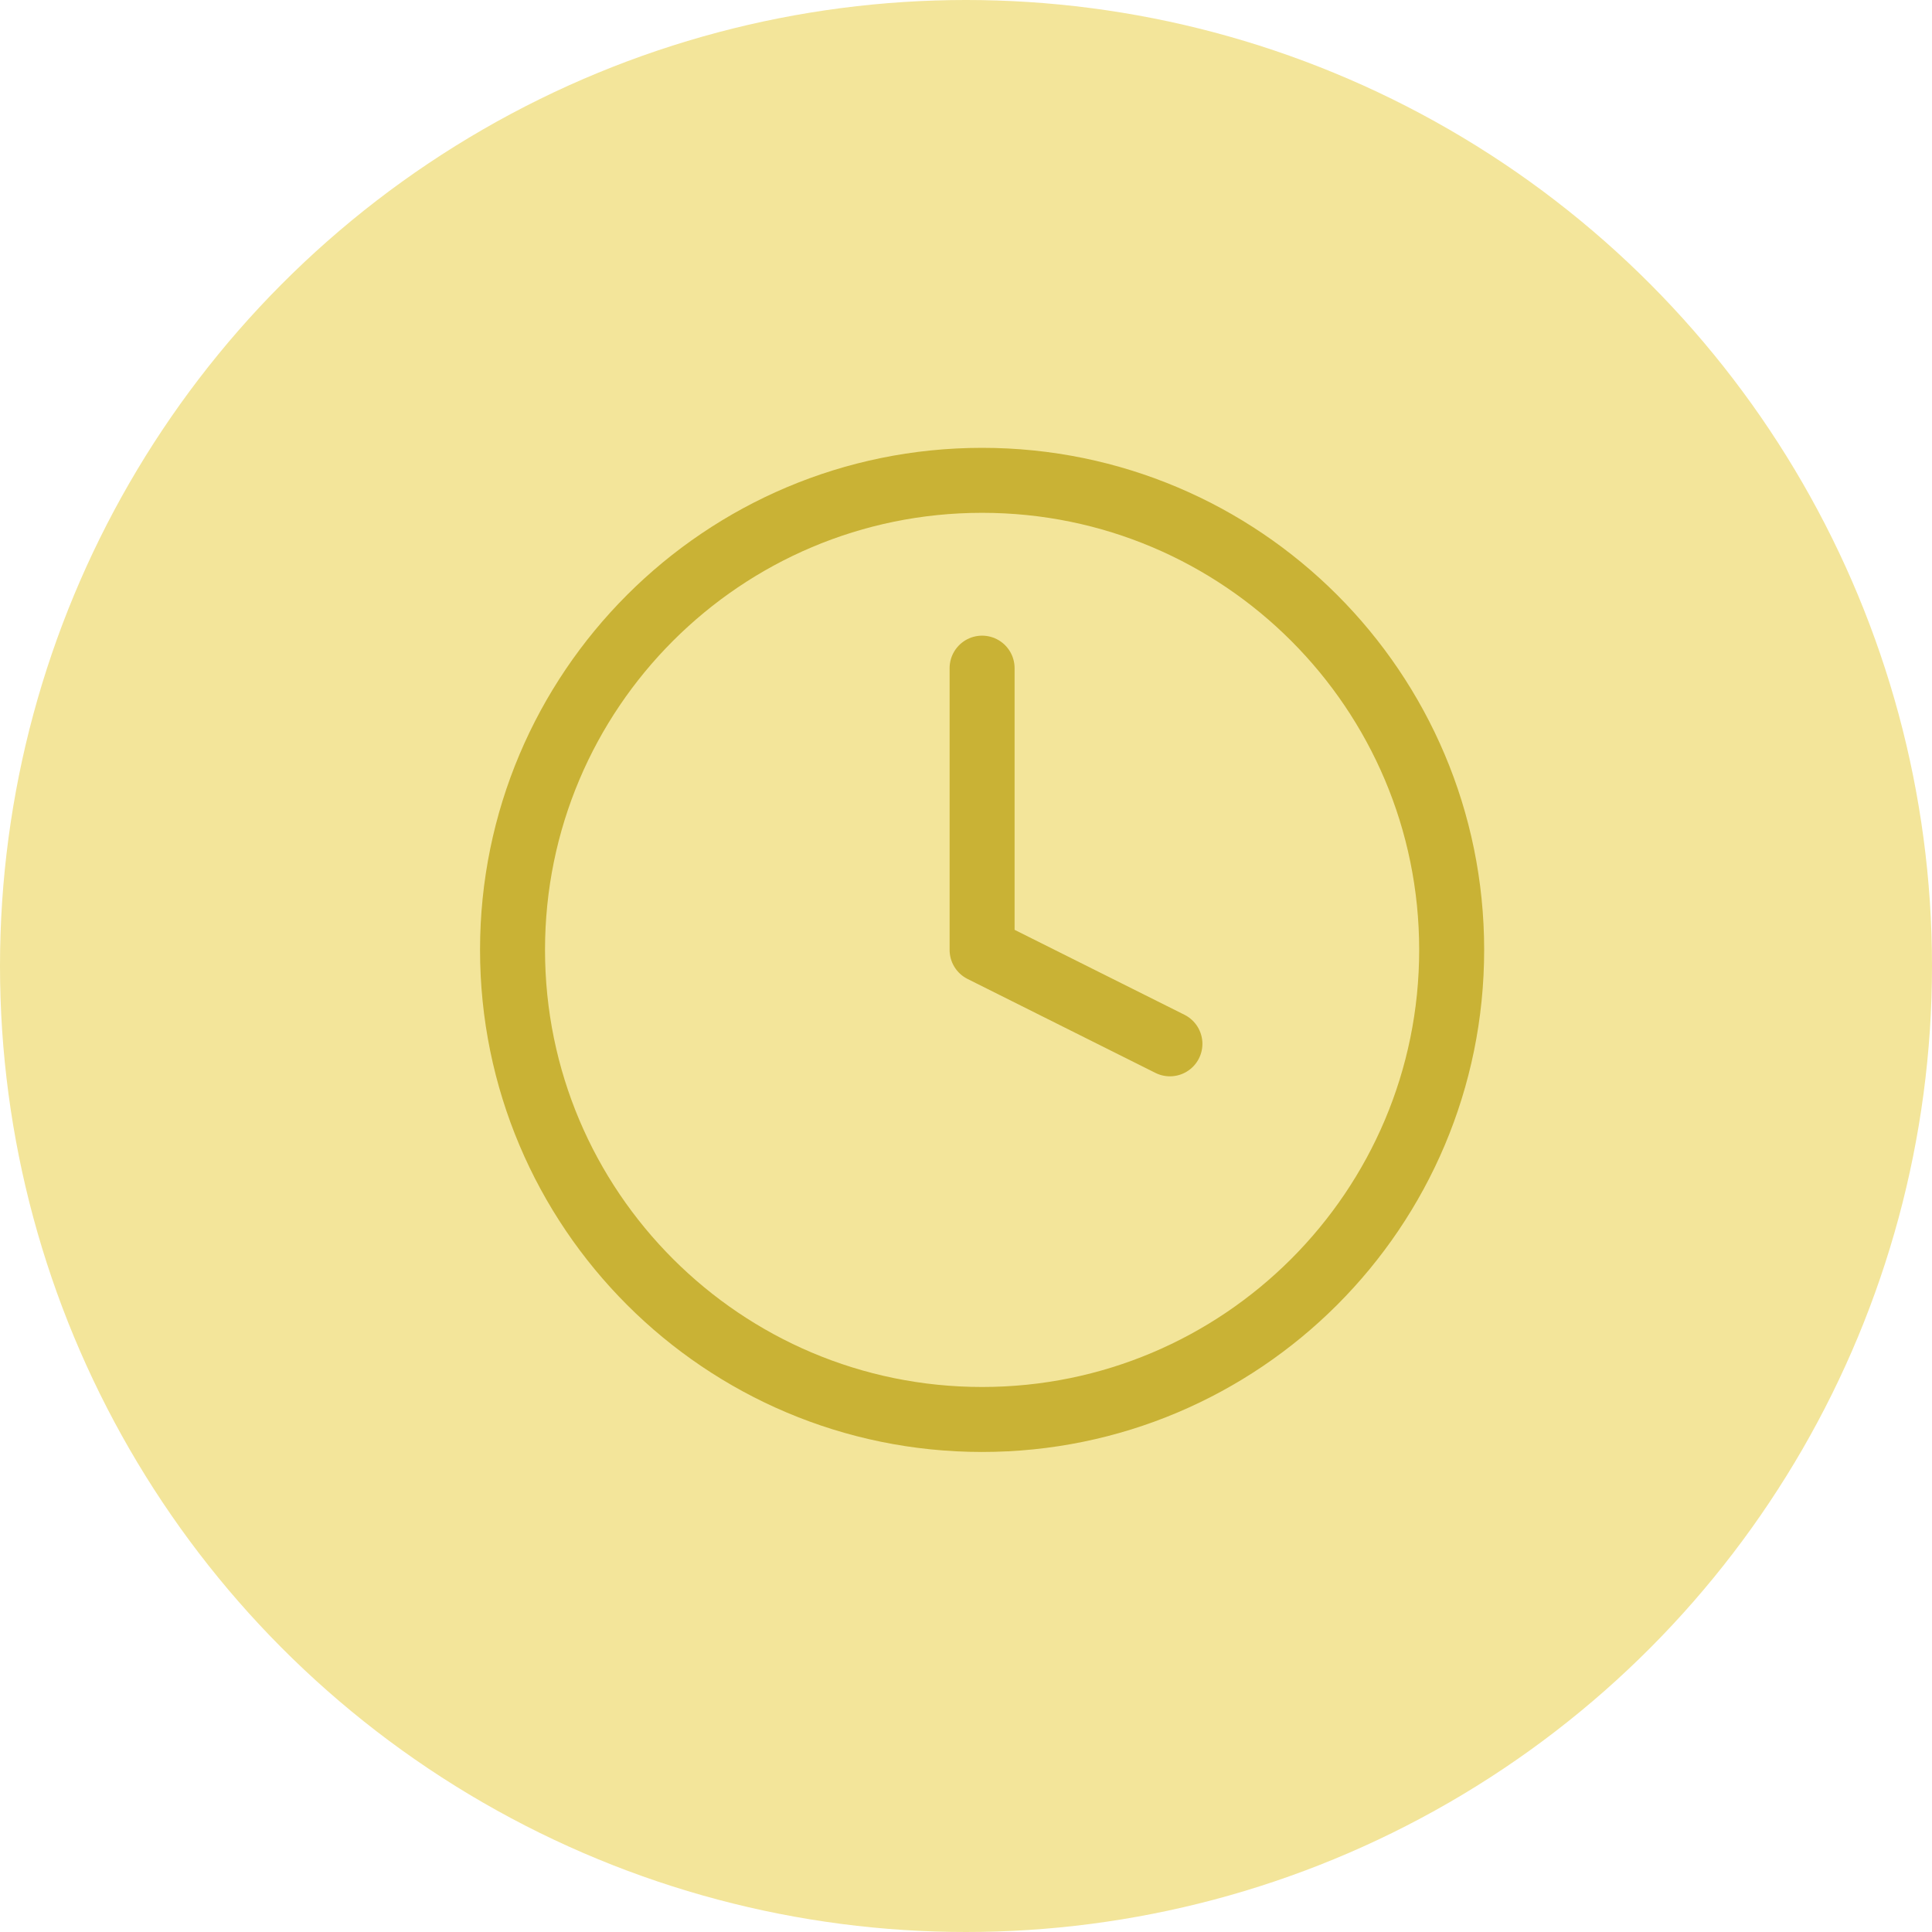 <svg xmlns="http://www.w3.org/2000/svg" width="60" height="60" viewBox="0 0 60 60" fill="none"><circle cx="30" cy="30" r="30" fill="#F3E59A"></circle><path d="M30.5 20.75V29.5L36.333 32.417M45.083 29.5C45.083 37.554 38.554 44.083 30.5 44.083C22.446 44.083 15.917 37.554 15.917 29.5C15.917 21.446 22.446 14.917 30.5 14.917C38.554 14.917 45.083 21.446 45.083 29.5Z" stroke="#C9B235" stroke-width="2.018" stroke-linecap="round" stroke-linejoin="round"></path></svg>